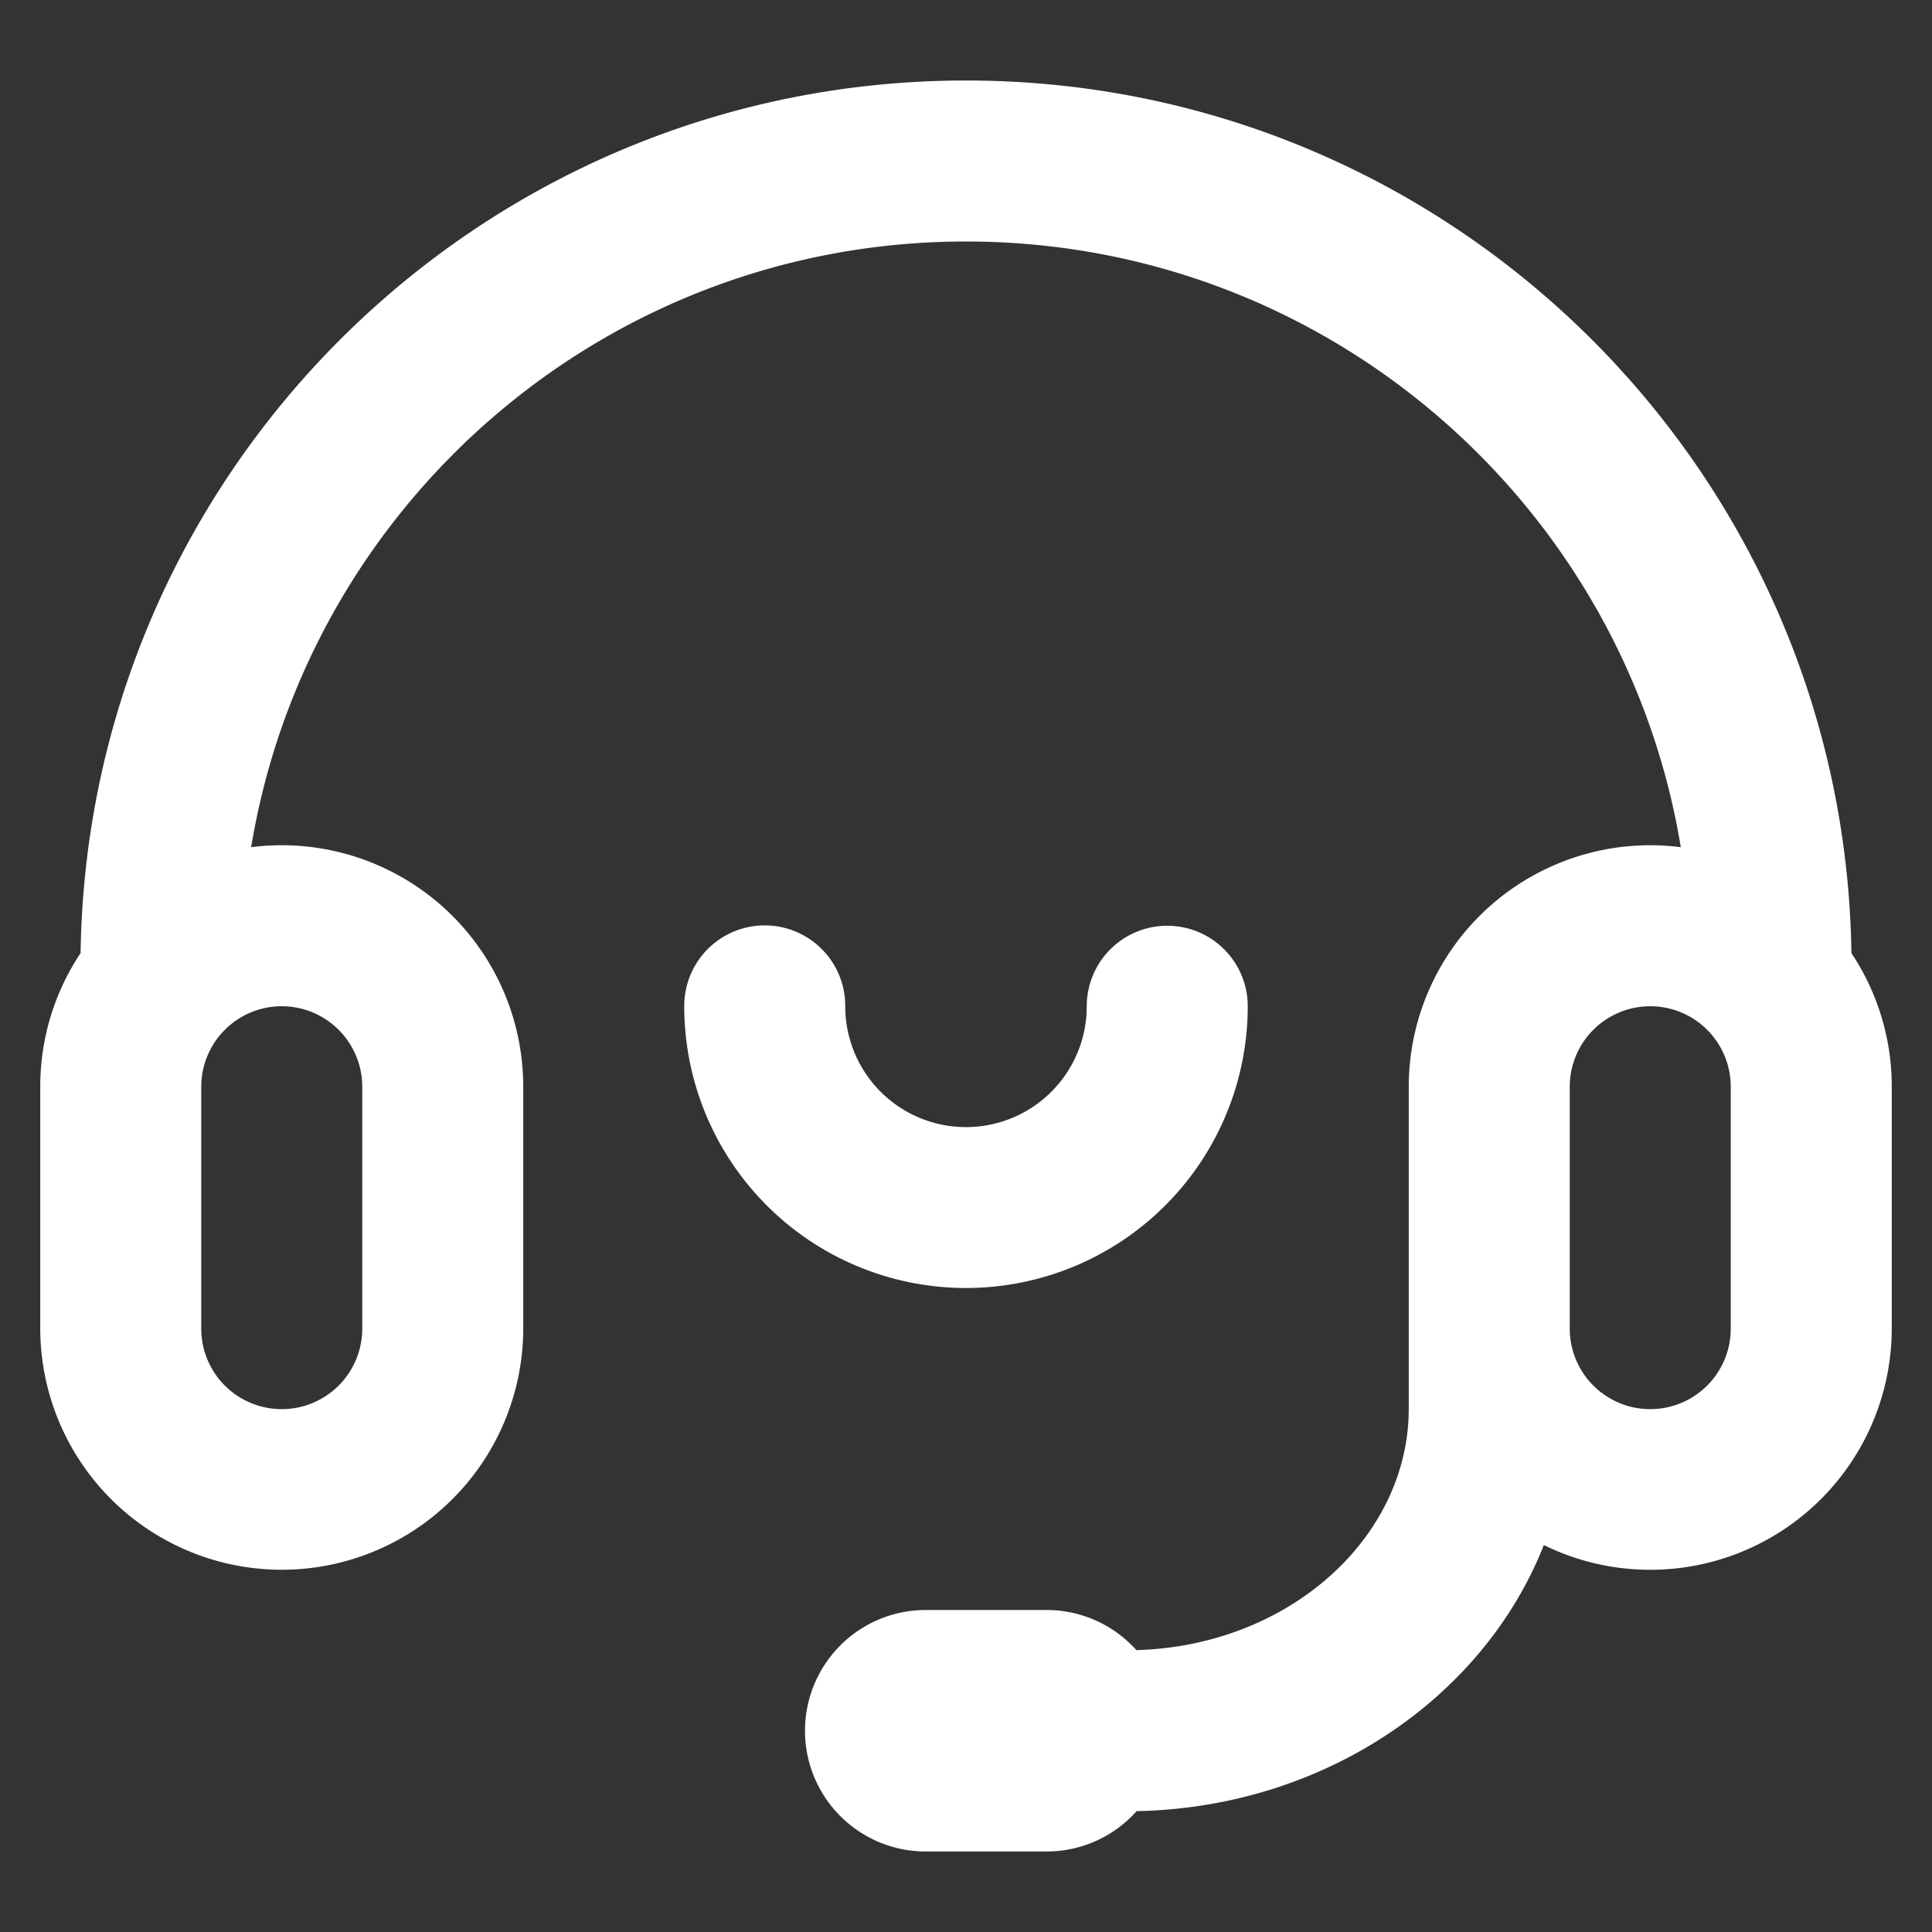 <?xml version="1.0" standalone="no"?><!DOCTYPE svg PUBLIC "-//W3C//DTD SVG 1.1//EN" "http://www.w3.org/Graphics/SVG/1.1/DTD/svg11.dtd"><svg t="1763782775112" class="icon" viewBox="0 0 1024 1024" version="1.1" xmlns="http://www.w3.org/2000/svg" p-id="5681" width="40" height="40" xmlns:xlink="http://www.w3.org/1999/xlink"><rect x="0" y="0" width="1024" height="1024" fill="#333333" stroke="none"/><path d="M512 42.667c256.917 0 465.621 206.443 469.291 462.507A127.36 127.36 0 0 1 1002.667 576v128a128 128 0 0 1-184.405 114.923c-32.085 81.365-116.928 139.093-215.829 141.013A63.872 63.872 0 0 1 554.667 981.333h-64a64 64 0 0 1 0-128h64c18.923 0 35.904 8.213 47.637 21.248L597.333 874.667c81.707 0 146.453-55.979 149.248-123.477L746.667 746.667v-170.667a128 128 0 0 1 144.192-126.976C860.8 266.88 702.635 128 512 128S163.2 266.901 133.12 449.024A128 128 0 0 1 277.333 576v128a128 128 0 1 1-256 0v-128c0-26.197 7.872-50.56 21.376-70.827L42.667 512C42.667 252.8 252.8 42.667 512 42.667zM149.333 533.333a42.667 42.667 0 0 0-42.667 42.667v128a42.667 42.667 0 1 0 85.333 0v-128a42.667 42.667 0 0 0-42.667-42.667z m725.333 0a42.667 42.667 0 0 0-42.667 42.667v128a42.667 42.667 0 1 0 85.333 0v-128a42.667 42.667 0 0 0-42.667-42.667z m-256-42.667a42.667 42.667 0 0 1 42.667 42.667 149.333 149.333 0 0 1-298.667 0 42.667 42.667 0 0 1 85.227-3.2L448 533.333a64 64 0 0 0 127.893 3.755L576 533.333a42.667 42.667 0 0 1 42.667-42.667z" fill="#ffffff" p-id="5682"></path></svg>